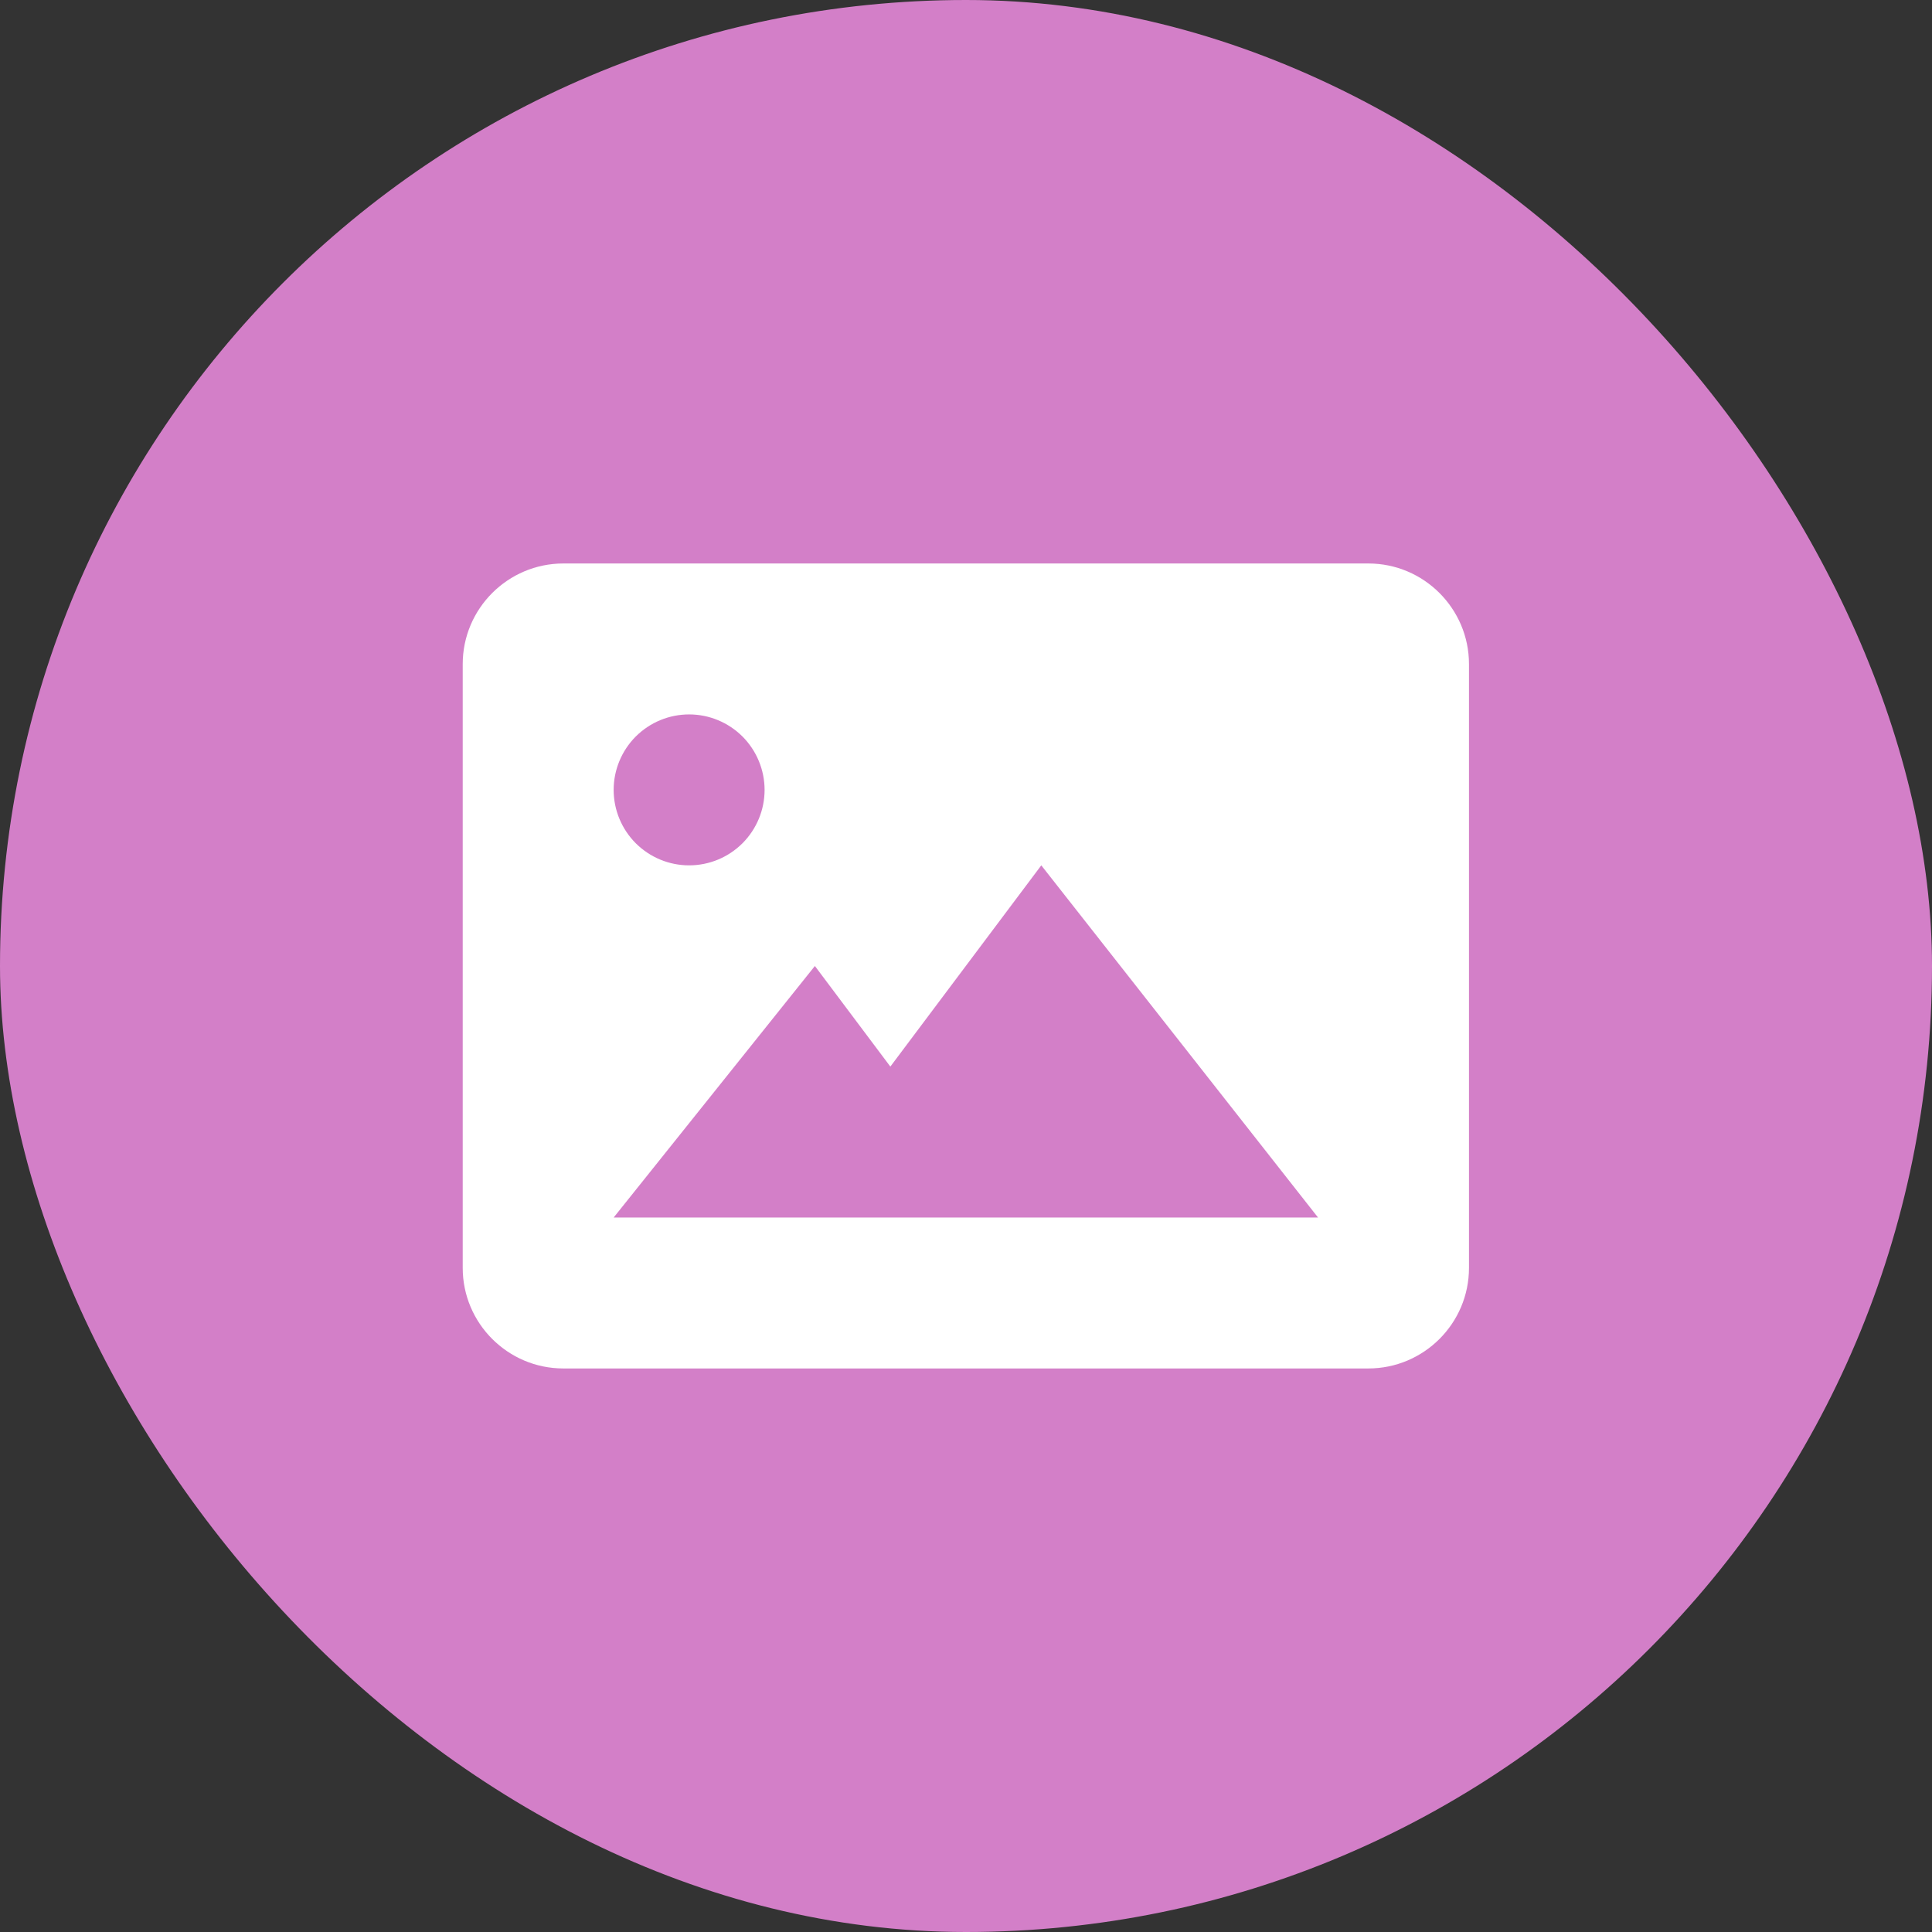 <svg width="32" height="32" viewBox="0 0 32 32" fill="none" xmlns="http://www.w3.org/2000/svg">
<rect x="0" y="0" width="32" height="32" fill="#333333" stroke="none"/>
<rect width="32" height="32" rx="16" fill="#D37FC8"/>
<path d="M22.664 9.333H9.331C8.412 9.333 7.664 10.081 7.664 11V21C7.664 21.919 8.412 22.666 9.331 22.666H22.664C23.583 22.666 24.331 21.919 24.331 21V11C24.331 10.081 23.583 9.333 22.664 9.333ZM11.414 11.833C11.746 11.833 12.063 11.965 12.298 12.199C12.532 12.434 12.664 12.752 12.664 13.083C12.664 13.415 12.532 13.732 12.298 13.967C12.063 14.201 11.746 14.333 11.414 14.333C11.082 14.333 10.765 14.201 10.53 13.967C10.296 13.732 10.164 13.415 10.164 13.083C10.164 12.752 10.296 12.434 10.53 12.199C10.765 11.965 11.082 11.833 11.414 11.833ZM15.997 20.166H10.164L13.497 16L14.747 17.666L17.247 14.333L21.831 20.166H15.997Z" fill="white"/>
</svg>
